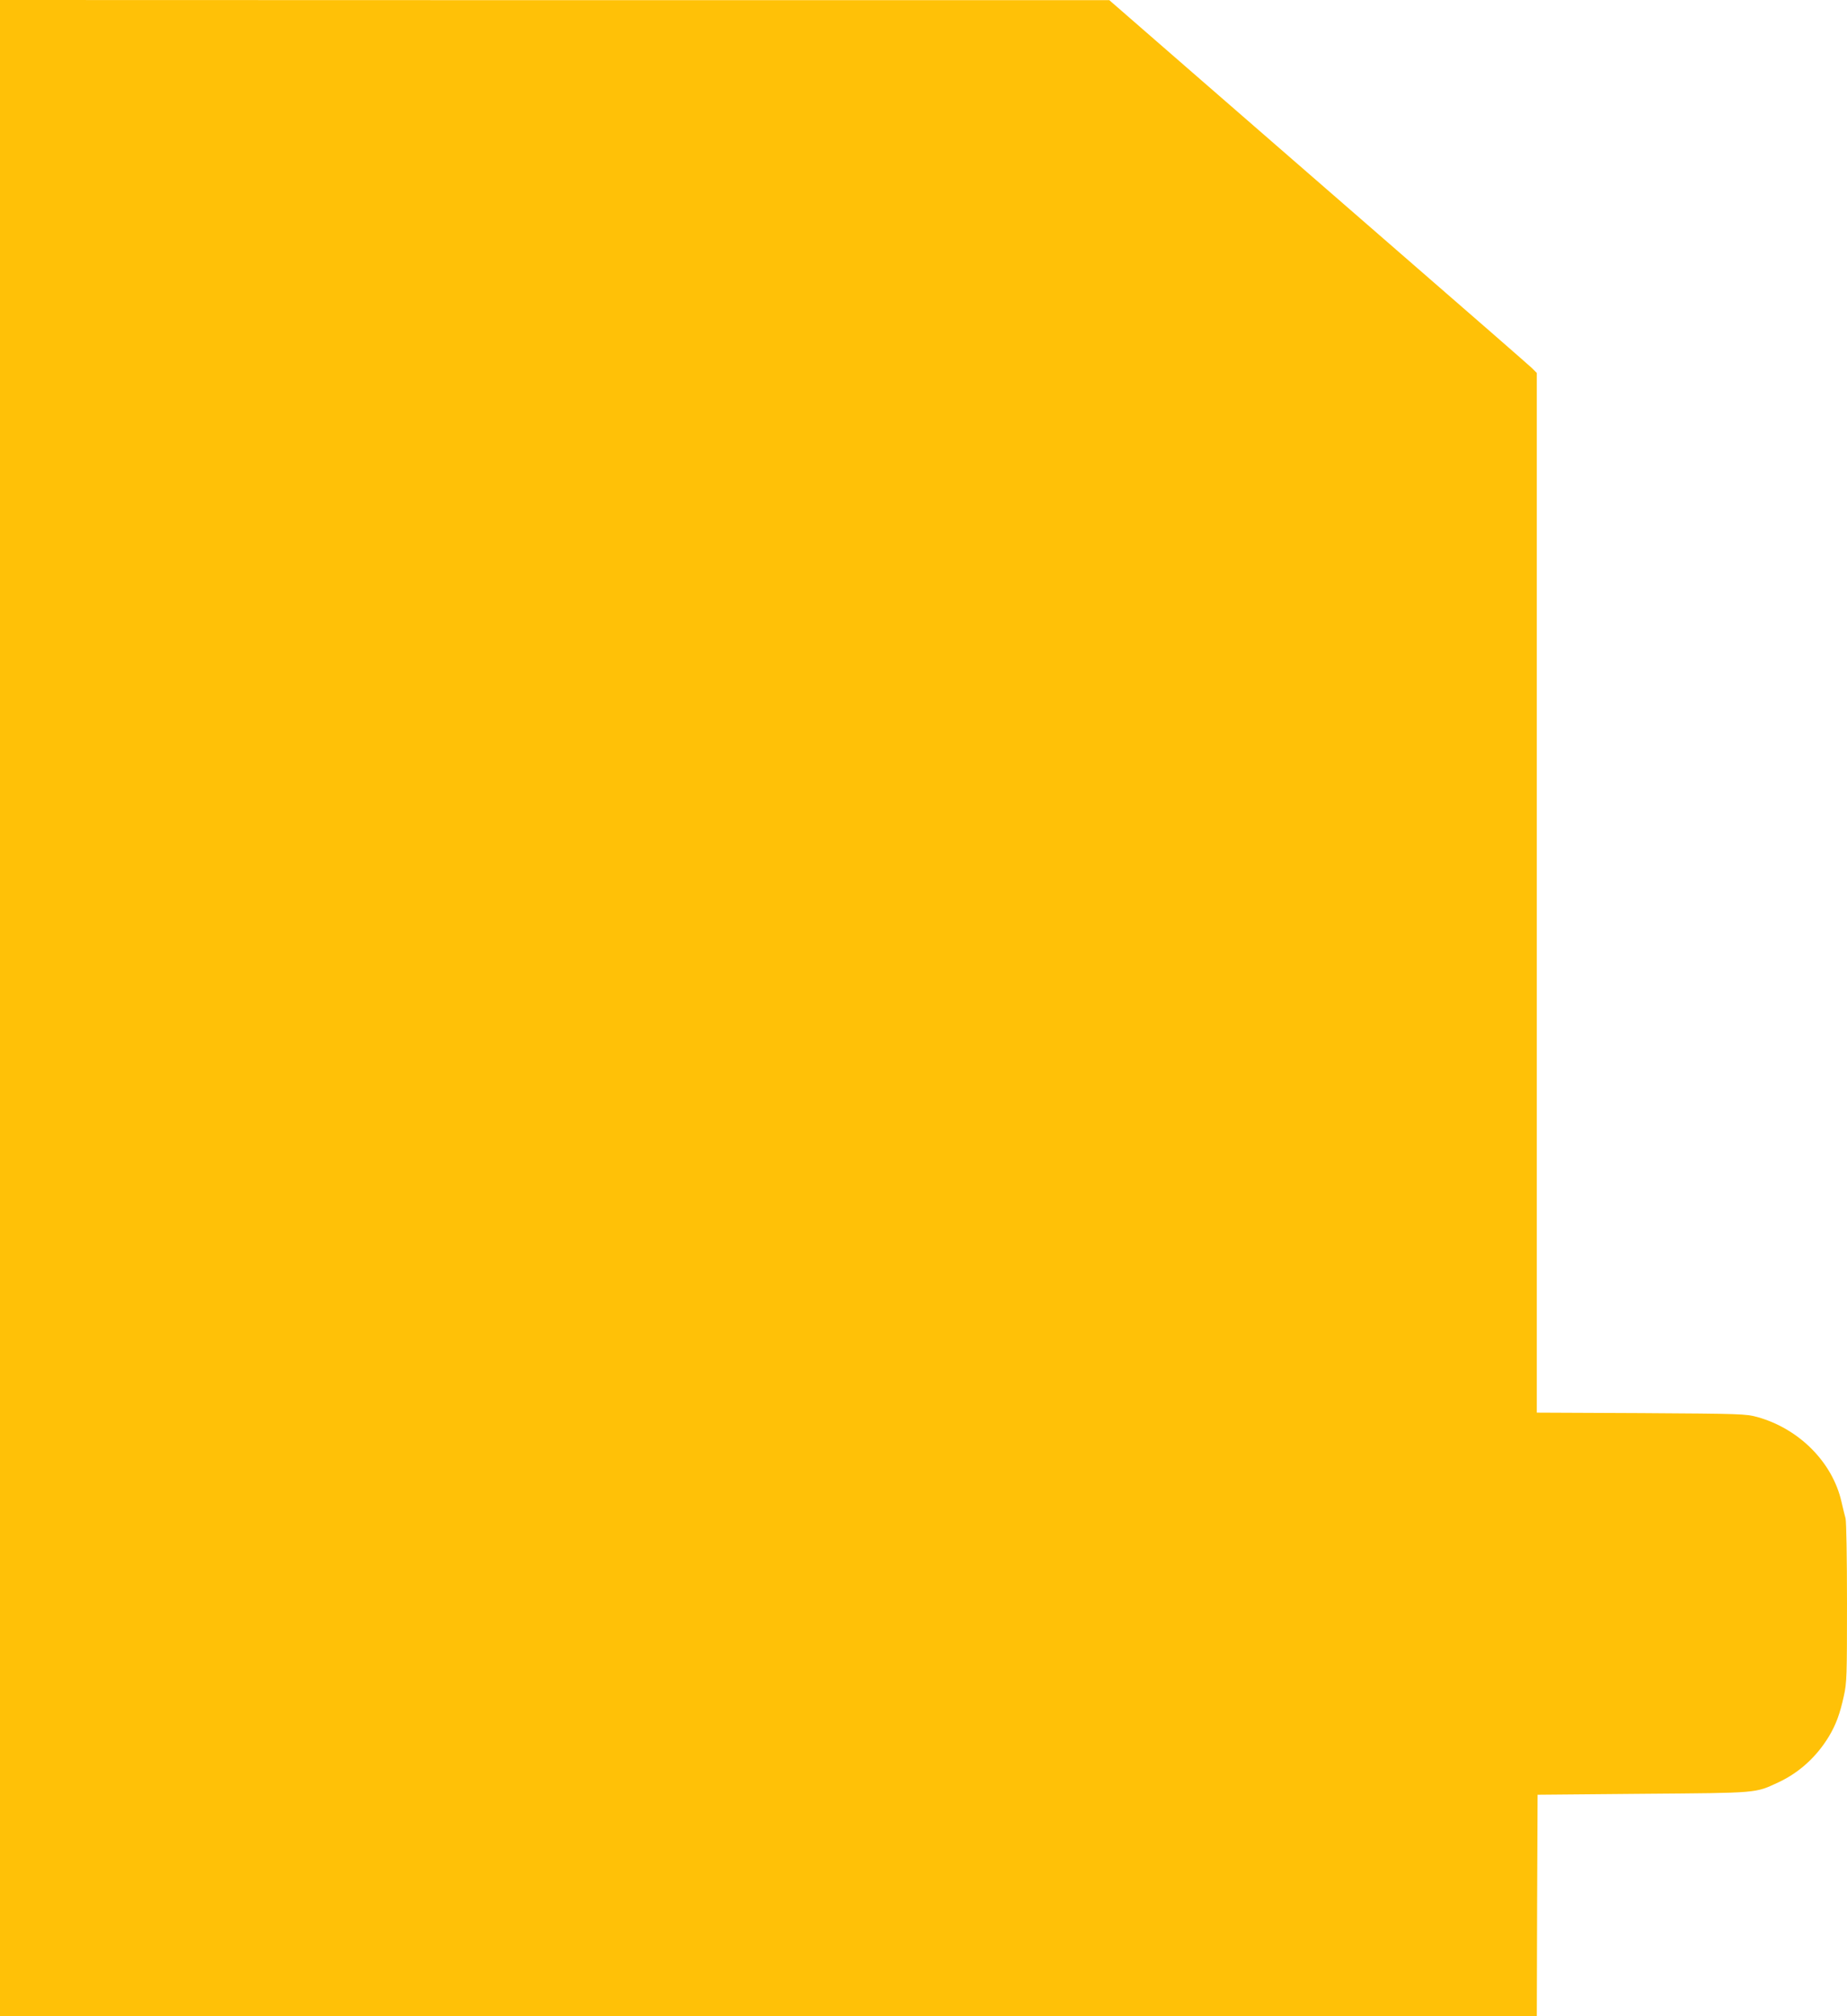 <?xml version="1.0" standalone="no"?>
<!DOCTYPE svg PUBLIC "-//W3C//DTD SVG 20010904//EN"
 "http://www.w3.org/TR/2001/REC-SVG-20010904/DTD/svg10.dtd">
<svg version="1.0" xmlns="http://www.w3.org/2000/svg"
 width="1173pt" height="1280pt" viewBox="0 0 1173 1280"
 preserveAspectRatio="xMidYMid meet">
<g transform="translate(0,1280) scale(0.1,-0.1)"
fill="#ffc107" stroke="none">
<path d="M0 6400 l0 -6400 4880 0 4880 0 2 703 3 702 670 6 c740 6 709 3 860
73 131 61 242 162 320 291 45 75 70 143 95 257 19 85 20 129 20 591 0 283 -4
515 -9 536 -6 20 -17 68 -26 106 -57 251 -269 464 -534 538 -73 20 -100 21
-738 25 l-663 3 0 3301 0 3300 -32 32 c-18 17 -390 342 -827 721 -437 380
-1033 898 -1325 1152 l-531 462 -3522 0 -3523 1 0 -6400z"/>
</g>
</svg>
